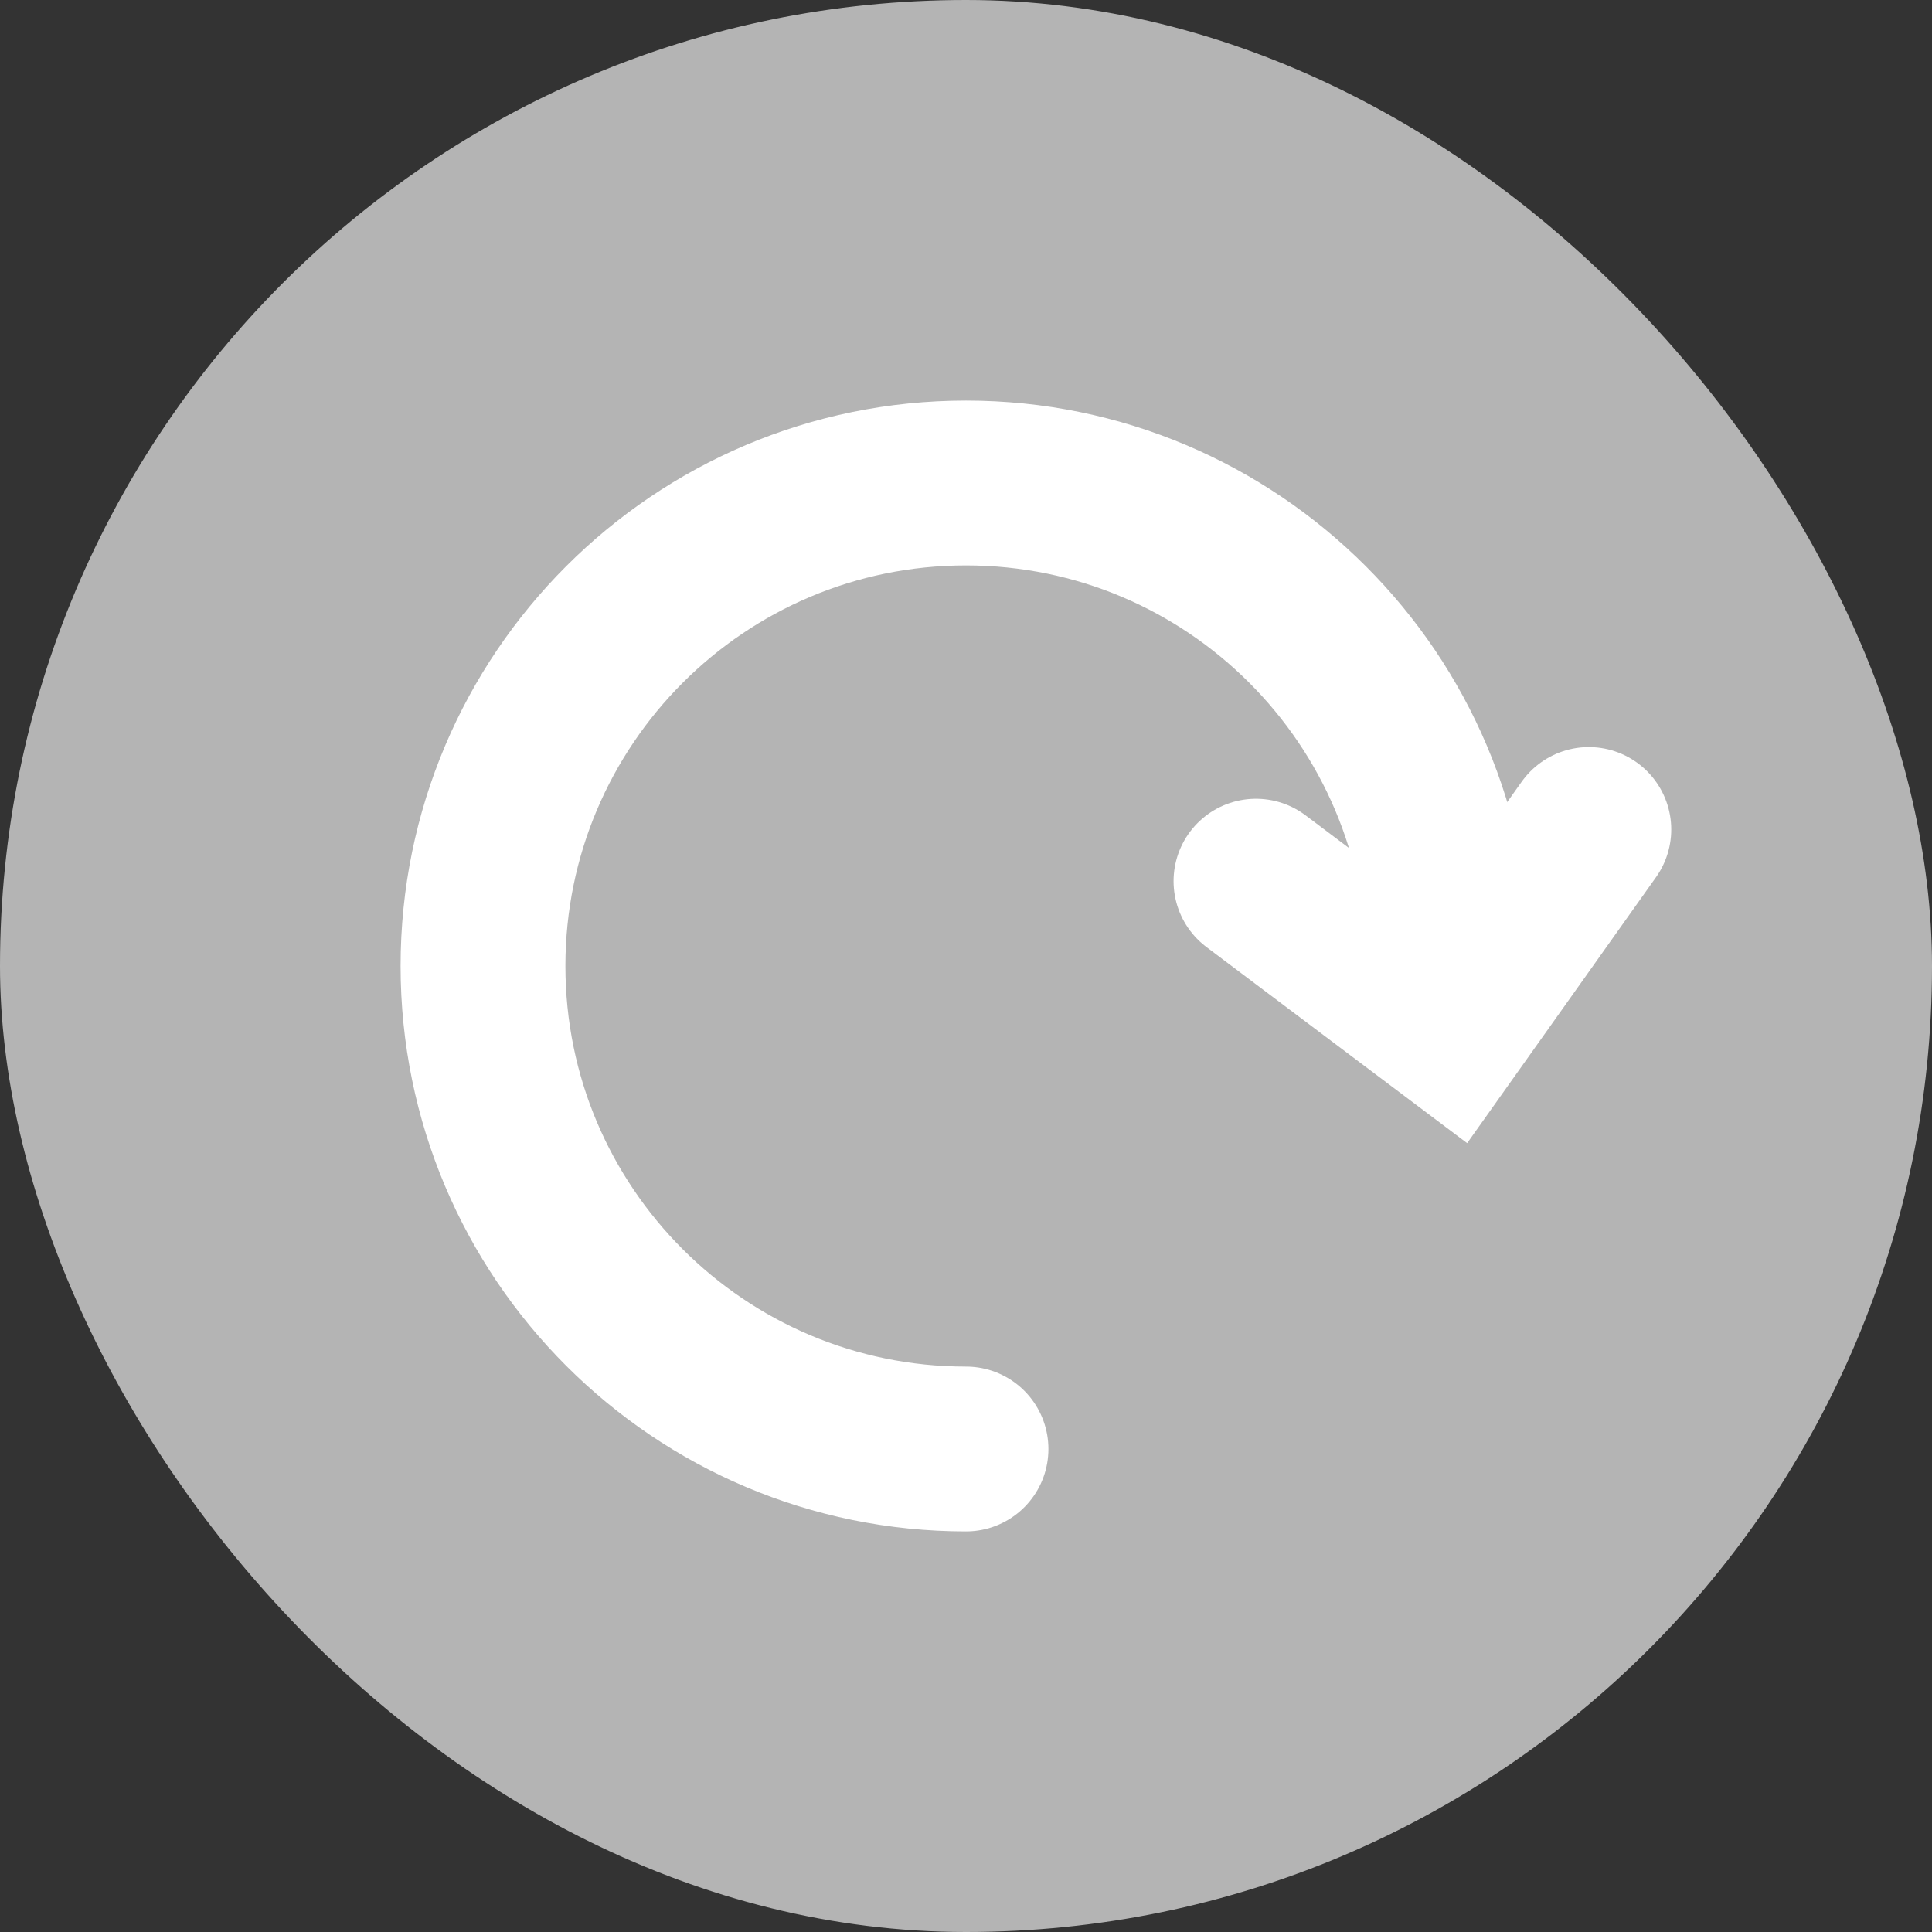 <?xml version="1.0" encoding="UTF-8"?> <svg xmlns="http://www.w3.org/2000/svg" width="32" height="32" viewBox="0 0 32 32" fill="none"><rect x="0" y="0" width="32" height="32" fill="#333333" stroke="none"/><rect width="32" height="32" rx="16" fill="#B4B4B4"></rect><path d="M24 16C24 11.582 20.418 8 16 8C11.582 8 8 11.582 8 16C8 20.418 11.582 24 16 24" stroke="white" stroke-width="2.73" stroke-linecap="round"></path><path d="M20.803 14.595L24 17L26.316 13.739" stroke="white" stroke-width="2.73" stroke-linecap="round"></path></svg> 